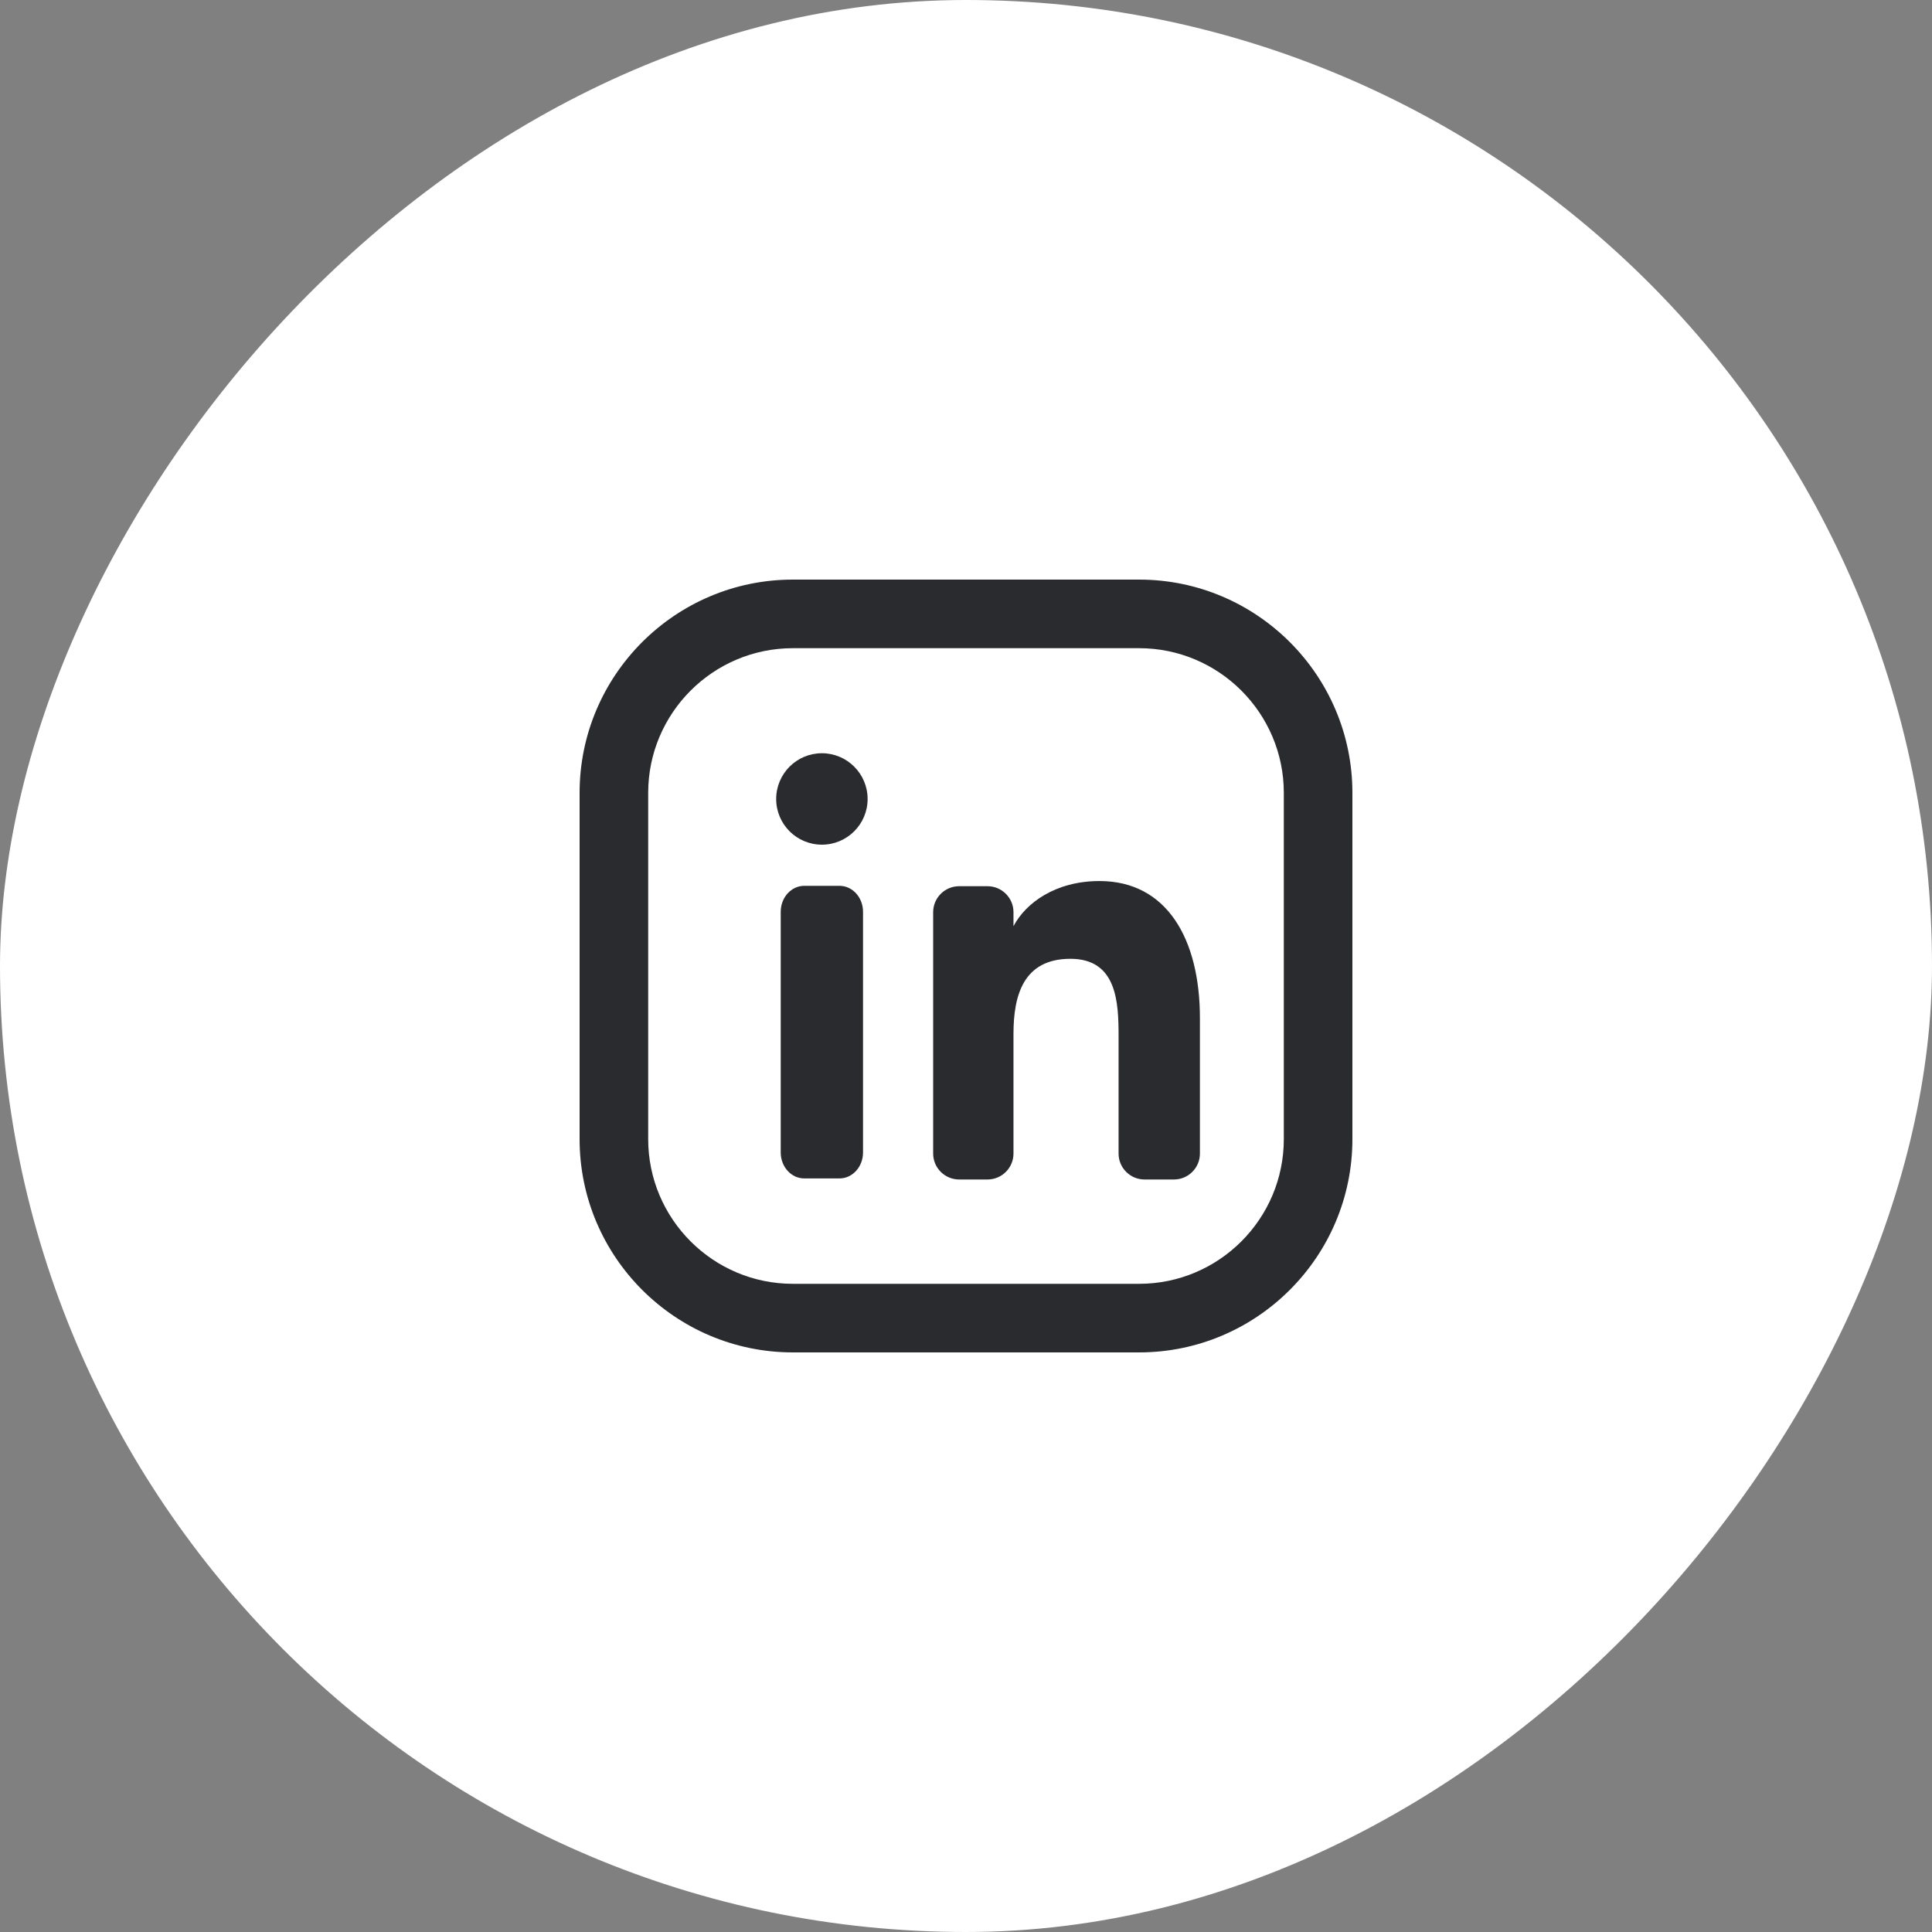 <svg width="40" height="40" viewBox="0 0 40 40" fill="none" xmlns="http://www.w3.org/2000/svg">
<rect x="0" y="0" width="40" height="40" fill="#808080" stroke="none"/>
<rect width="40" height="40" rx="20" transform="matrix(-1 0 0 1 40 0)" fill="white"/>
<g clip-path="url(#clip0_80_721)">
<path d="M23.584 12H16.415C13.981 12 12 13.981 12 16.415V23.584C12 26.019 13.981 28 16.415 28H23.584C26.019 28 28 26.019 28 23.584V16.415C28 13.981 26.019 12 23.584 12ZM26.58 23.584C26.58 25.236 25.236 26.58 23.584 26.58H16.415C14.764 26.58 13.42 25.236 13.42 23.584V16.415C13.42 14.764 14.764 13.42 16.415 13.42H23.584C25.236 13.42 26.58 14.764 26.58 16.415V23.584H26.58Z" fill="#2A2B2E"/>
<path d="M17.381 24.398H16.651C16.382 24.398 16.164 24.157 16.164 23.861V18.877C16.164 18.581 16.382 18.34 16.651 18.34H17.381C17.65 18.34 17.868 18.581 17.868 18.877V23.861C17.868 24.157 17.65 24.398 17.381 24.398Z" fill="#2A2B2E"/>
<path d="M17.017 17.488C16.493 17.488 16.07 17.064 16.07 16.542C16.07 16.02 16.493 15.595 17.017 15.595C17.539 15.595 17.963 16.02 17.963 16.542C17.963 17.064 17.539 17.488 17.017 17.488Z" fill="#2A2B2E"/>
<path d="M24.306 24.42H23.696C23.399 24.42 23.159 24.179 23.159 23.883V21.456C23.159 20.754 23.127 19.851 22.162 19.851C21.183 19.851 20.983 20.616 20.983 21.405V23.883C20.983 24.179 20.742 24.42 20.445 24.42H19.858C19.561 24.42 19.32 24.179 19.32 23.883V18.886C19.32 18.589 19.561 18.348 19.858 18.348H20.445C20.742 18.348 20.983 18.589 20.983 18.886V19.174H20.984C21.235 18.698 21.849 18.241 22.764 18.241C24.164 18.241 24.843 19.45 24.843 21.08V23.883C24.843 24.179 24.602 24.42 24.306 24.42Z" fill="#2A2B2E"/>
</g>
<defs>
<clipPath id="clip0_80_721">
<rect width="16" height="16" fill="white" transform="translate(12 12)"/>
</clipPath>
</defs>
</svg>
